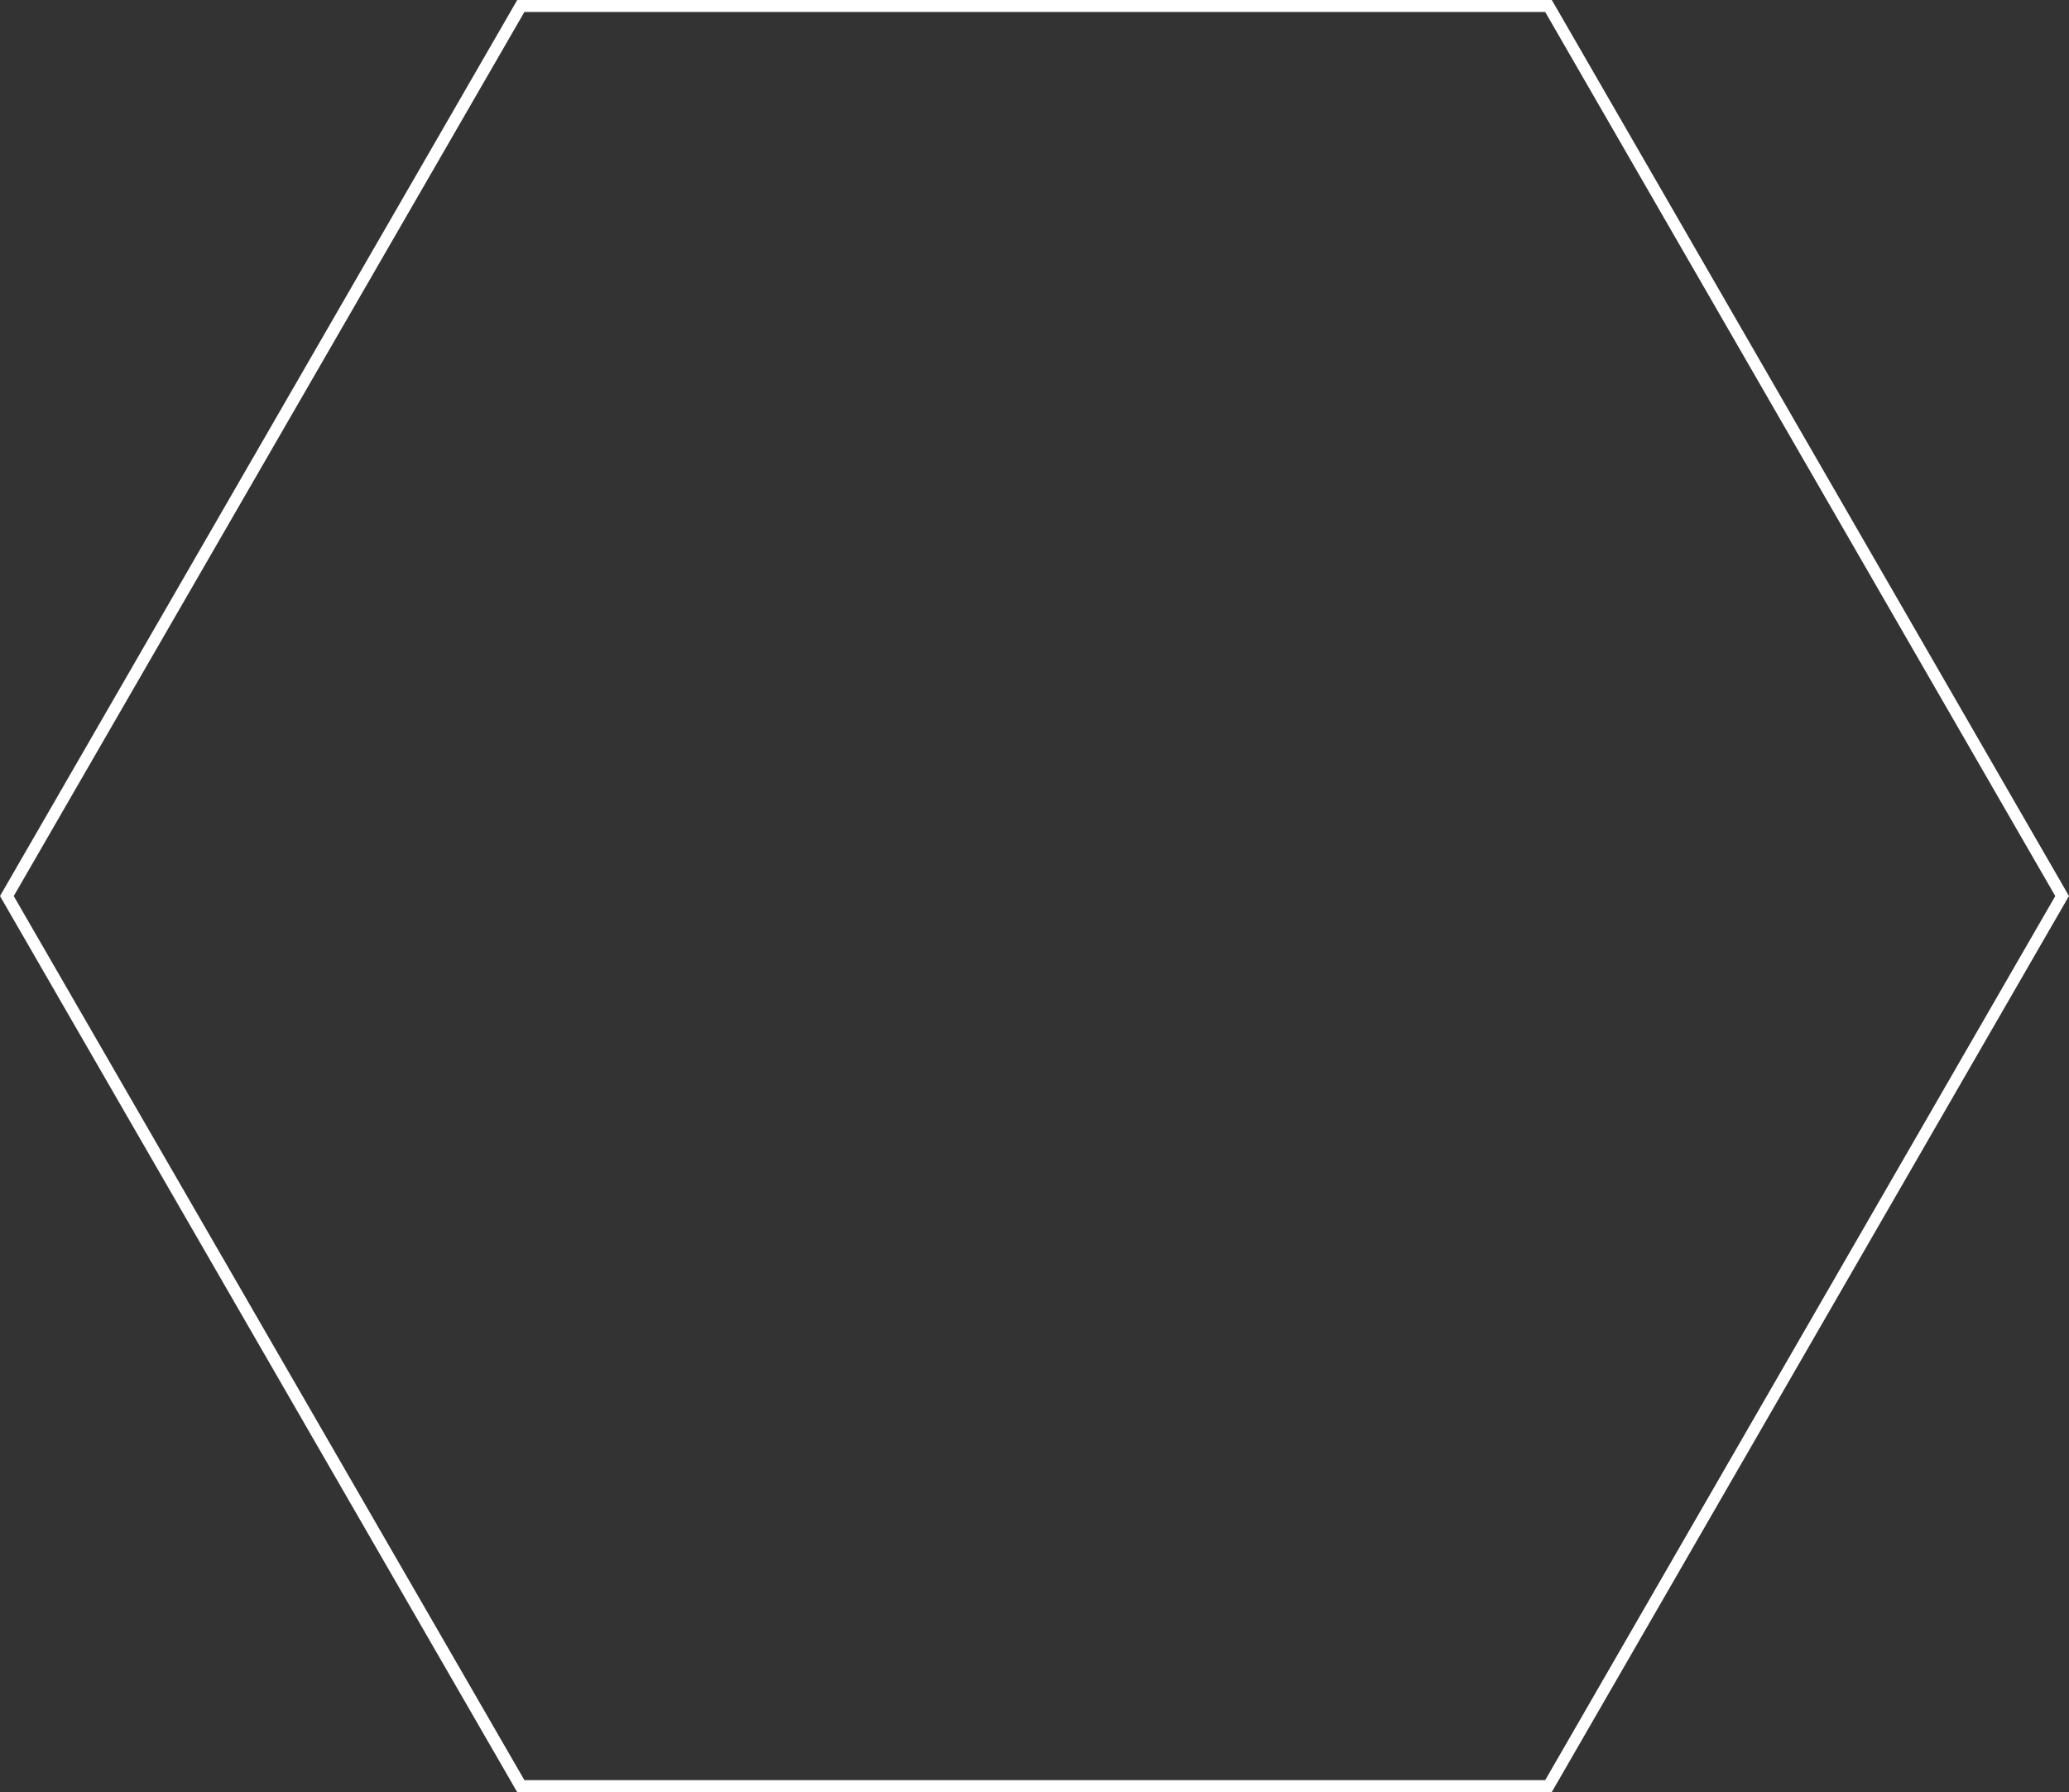 <?xml version="1.0" encoding="UTF-8"?> <svg xmlns="http://www.w3.org/2000/svg" xmlns:xlink="http://www.w3.org/1999/xlink" version="1.1" id="Capa_1" x="0px" y="0px" viewBox="0 0 346.4 300" style="enable-background:new 0 0 346.4 300;" xml:space="preserve"><rect x="0" y="0" width="346.4" height="300" fill="#333333" stroke="none"/> <style type="text/css"> .st0{fill:#FFFFFF;} </style> <path class="st0" d="M259.8,300H86.6l-0.3-0.5L0,150L86.6,0h173.2l0.3,0.5L346.4,150l-0.3,0.5L259.8,300z M87.8,298h170.9l85.4-148 L258.7,2H87.8L2.3,150L87.8,298z"></path> </svg> 